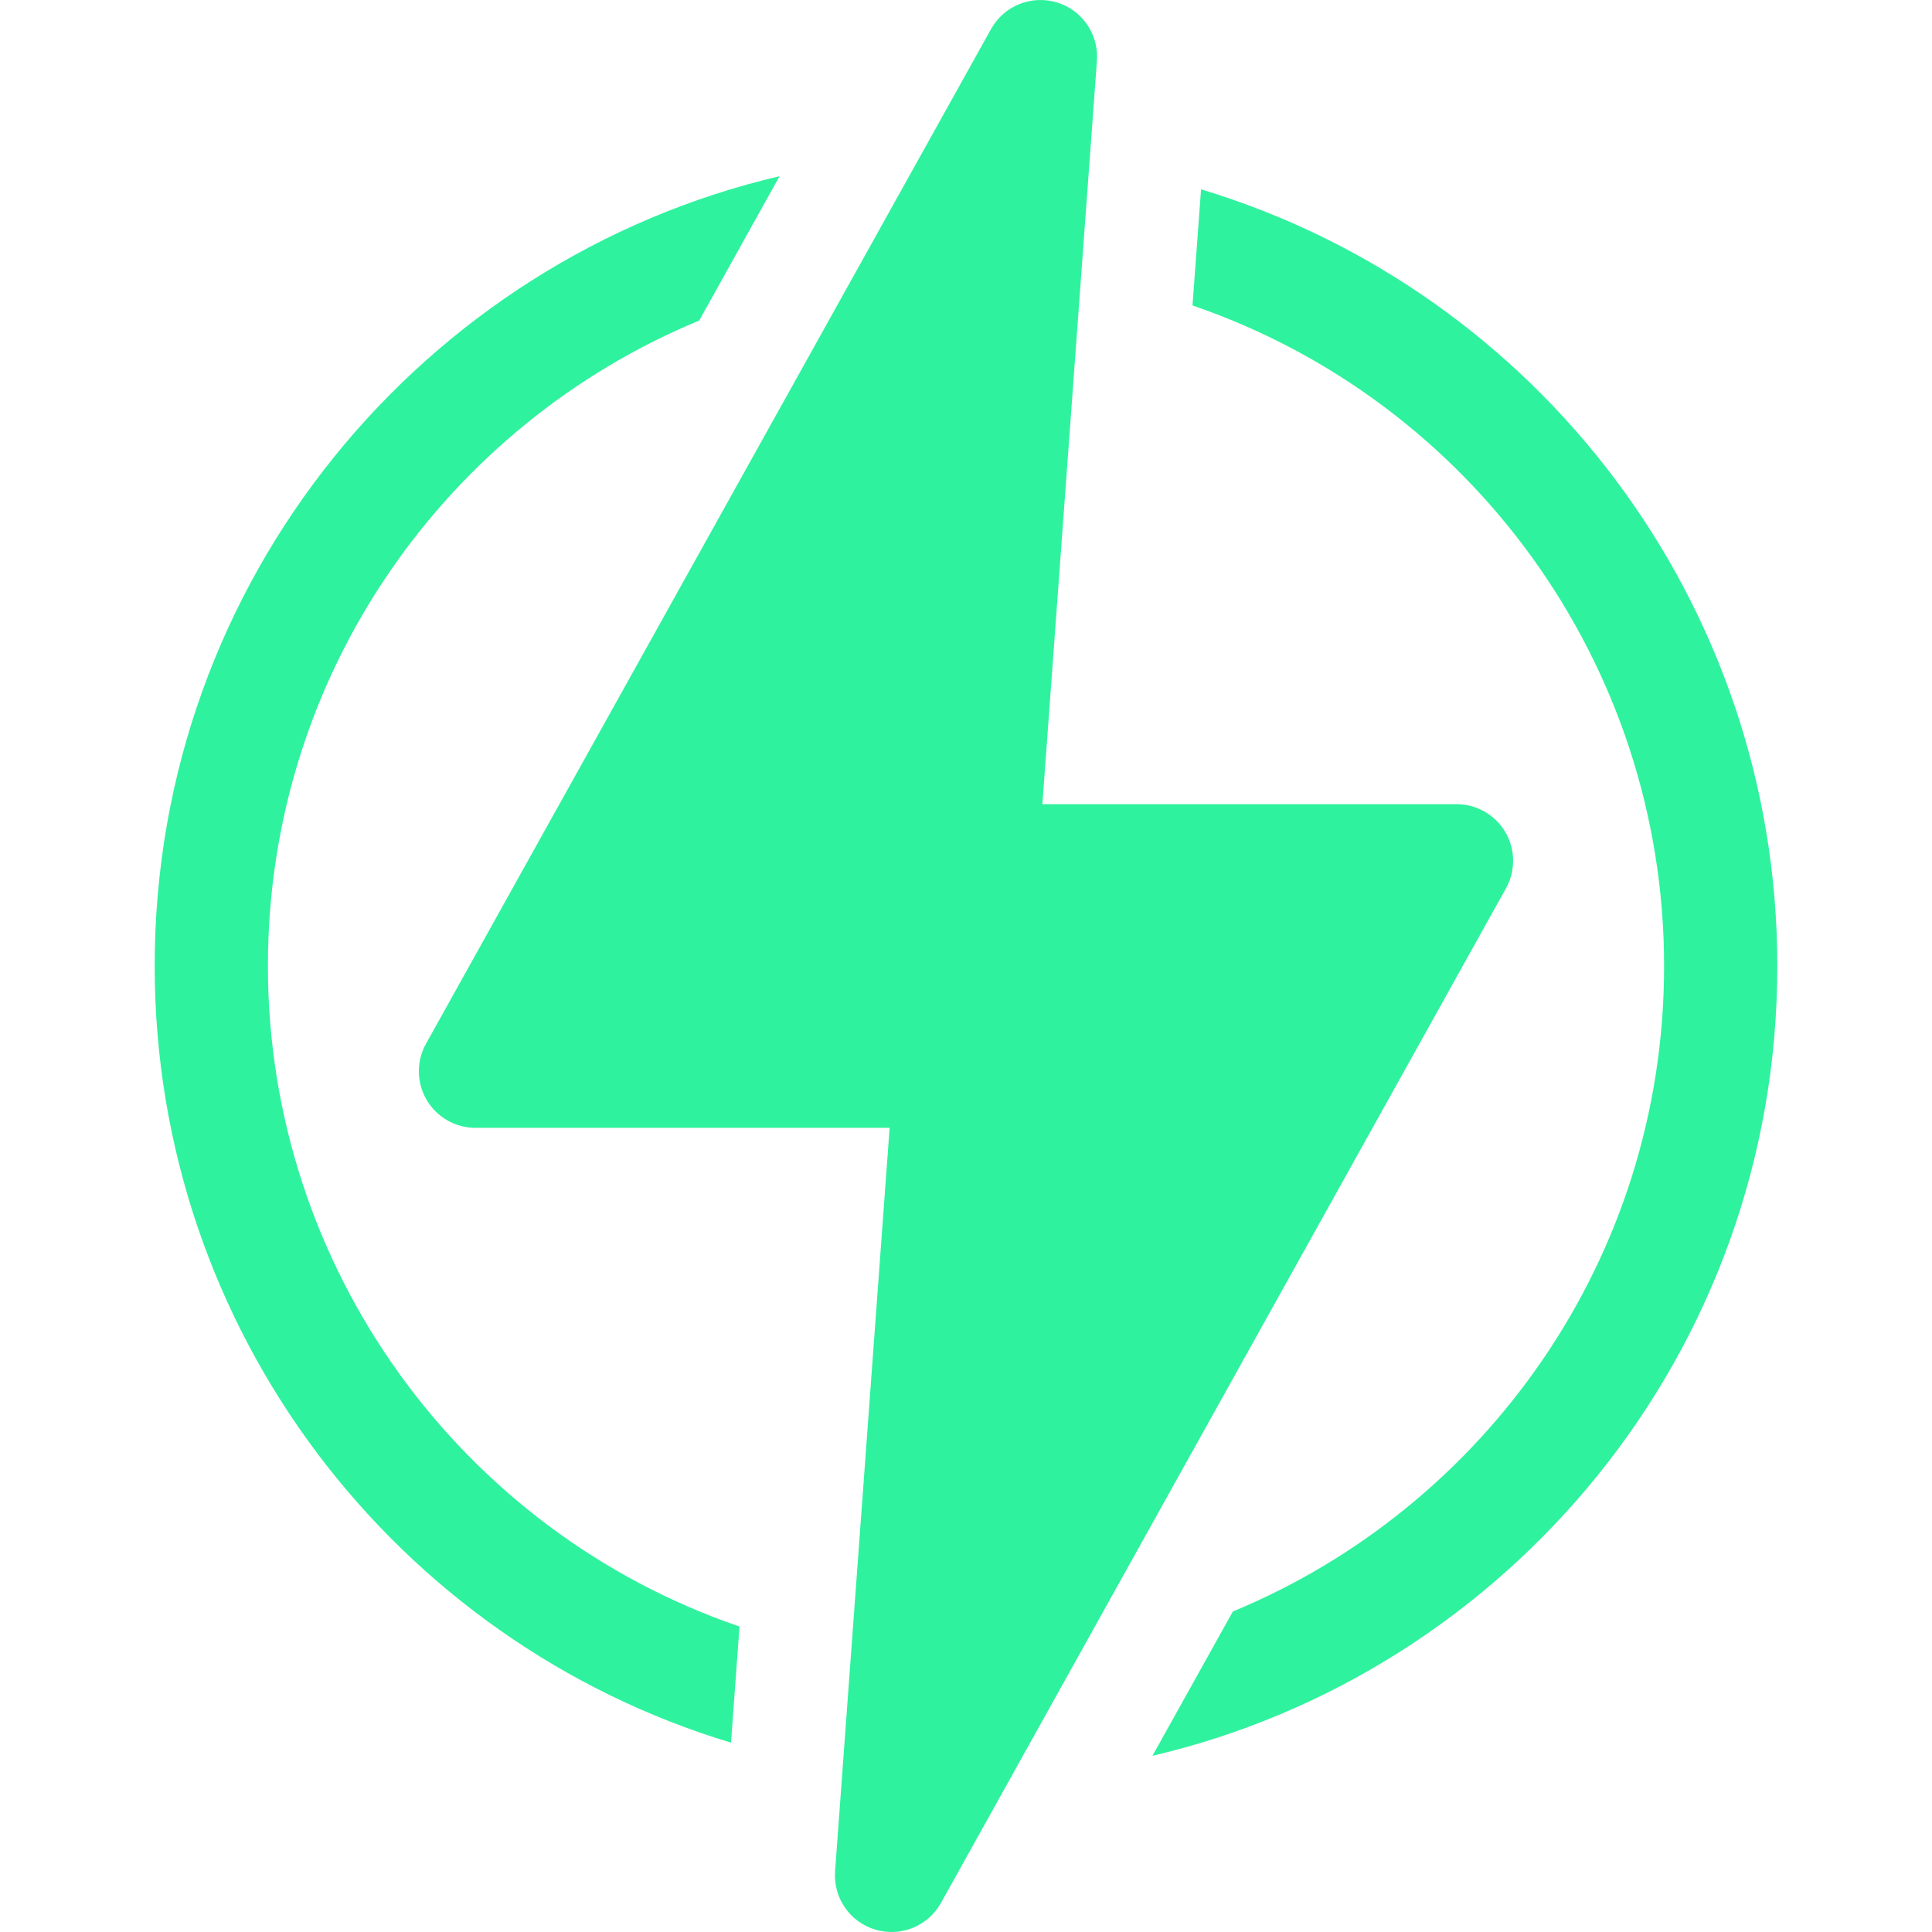 <svg width="30" height="30" viewBox="0 0 30 30" fill="none" xmlns="http://www.w3.org/2000/svg">
<g clip-path="url(#clip0_973_3523)">
<path d="M4.16 15C4.16 10.437 6.966 6.586 10.856 4.978H10.857L12.105 2.736C6.596 4.025 2.402 8.985 2.402 15C2.402 20.66 6.146 25.491 11.351 27.06L11.483 25.257C7.156 23.775 4.16 19.683 4.16 15Z" fill="#2FF29E"/>
<path d="M18.65 2.94L18.517 4.743C22.844 6.225 25.84 10.317 25.84 15C25.84 19.559 23.037 23.413 19.144 25.023H19.144L17.895 27.264C23.404 25.976 27.598 21.015 27.598 15C27.598 9.341 23.855 4.51 18.65 2.94Z" fill="#2FF29E"/>
<path d="M23.375 12.921C23.217 12.652 22.929 12.487 22.617 12.487H16.186L17.033 0.943C17.063 0.532 16.803 0.155 16.409 0.037C16.013 -0.081 15.589 0.091 15.389 0.451L6.615 16.207C6.463 16.479 6.467 16.811 6.625 17.079C6.783 17.348 7.071 17.513 7.383 17.513H13.814L12.967 29.057C12.937 29.468 13.196 29.845 13.591 29.963C13.99 30.082 14.412 29.906 14.611 29.549L23.385 13.793C23.536 13.521 23.532 13.189 23.375 12.921Z" fill="#2FF29E"/>
</g>
<defs>
<clipPath id="clip0_973_3523">
<rect width="30" height="30" fill="white"/>
</clipPath>
</defs>
</svg>
